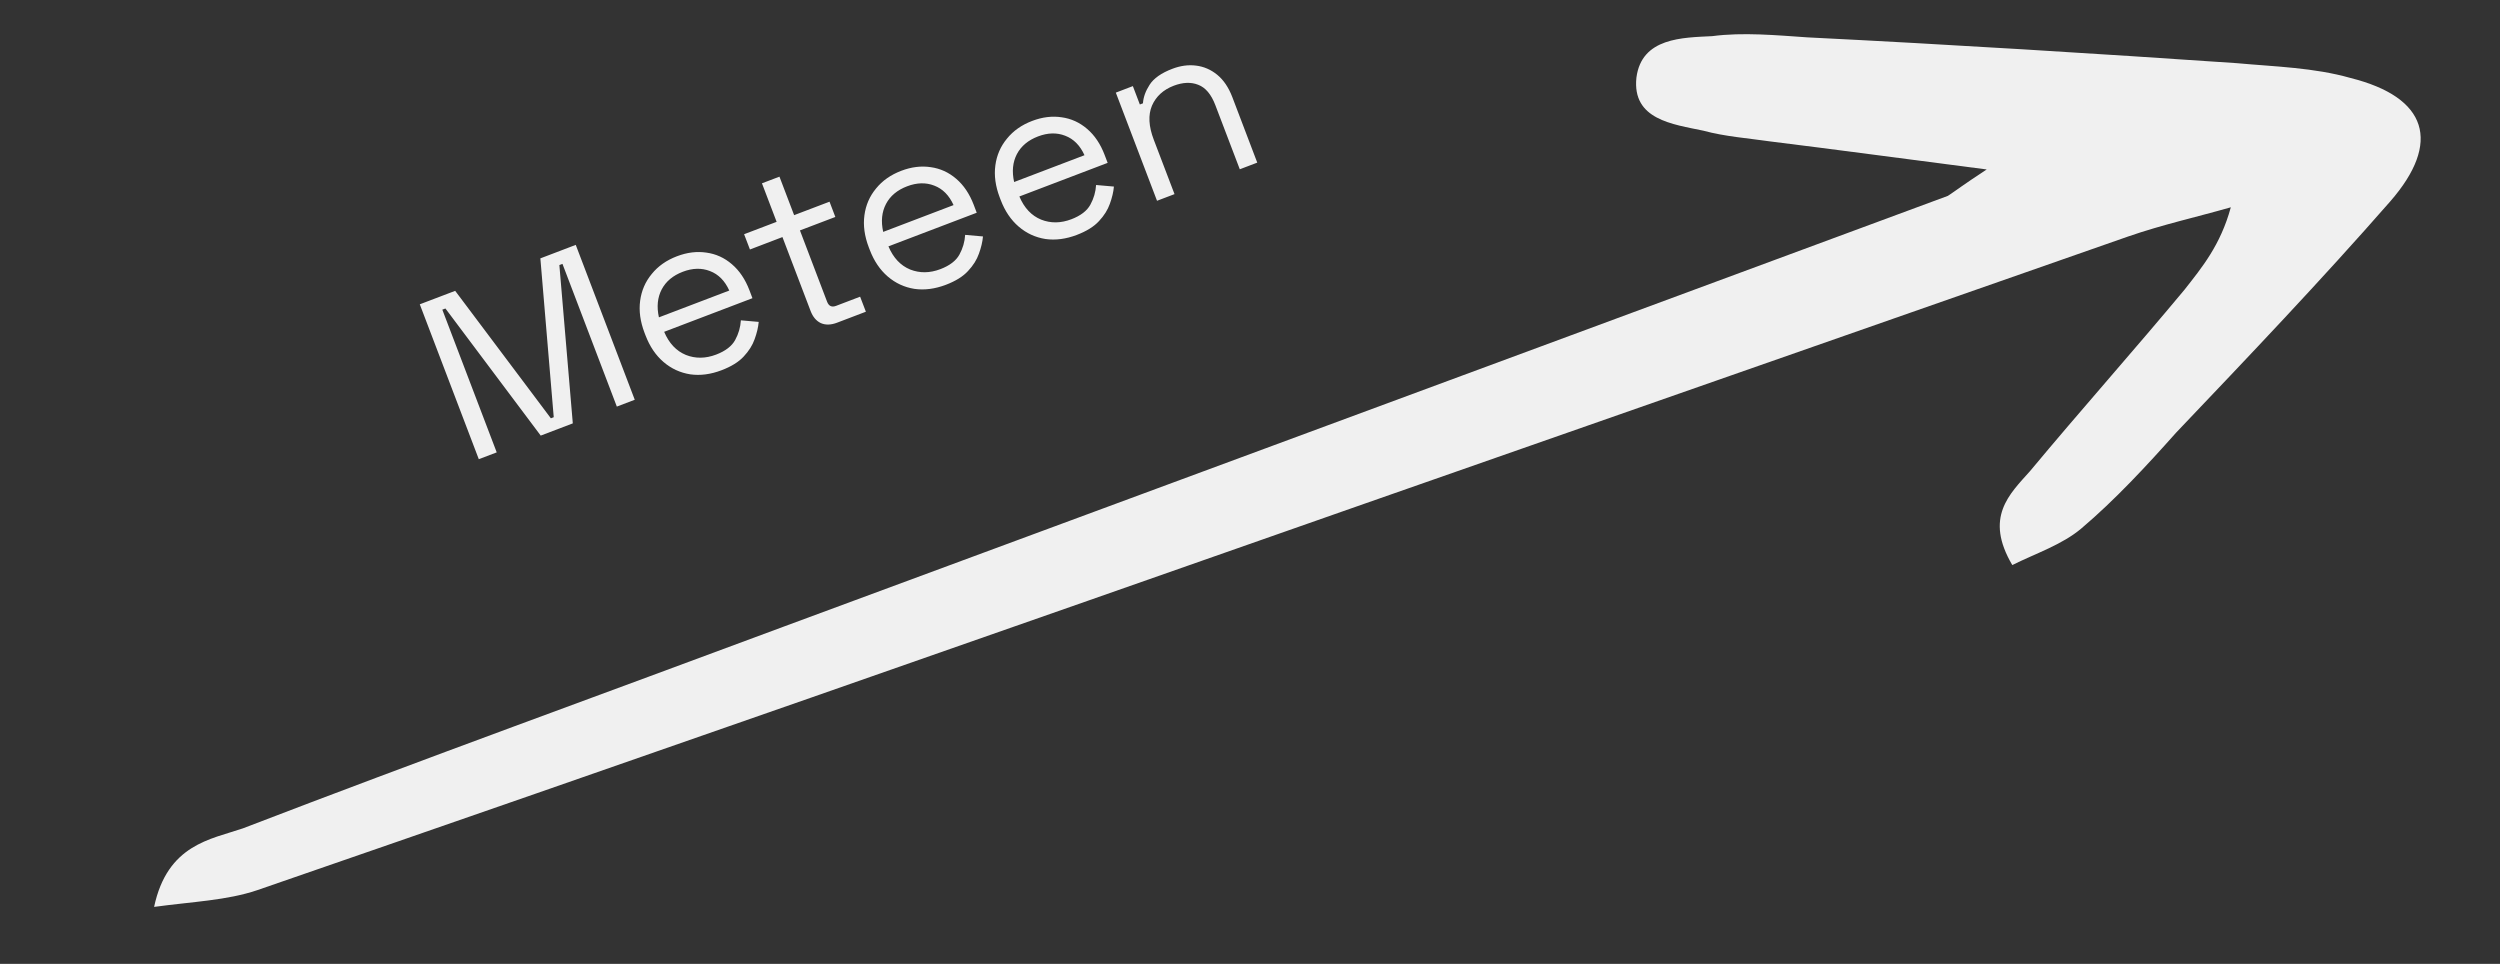 <svg width="83" height="32" viewBox="0 0 83 32" fill="none" xmlns="http://www.w3.org/2000/svg">
<rect x="0" y="0" width="83" height="32" fill="#333333" stroke="none"/>
<path d="M65.959 5.626C63.085 5.254 60.887 4.957 58.775 4.696C58.014 4.586 57.277 4.535 56.552 4.339C55.533 4.124 54.182 3.973 54.329 2.579C54.501 1.245 55.864 1.25 56.847 1.2C57.866 1.065 58.983 1.171 60.015 1.241C64.767 1.478 69.544 1.775 74.259 2.097C75.524 2.213 76.826 2.243 78.041 2.59C80.596 3.232 81.063 4.727 79.356 6.687C77.06 9.31 74.653 11.837 72.247 14.364C71.265 15.467 70.221 16.595 69.104 17.542C68.465 18.084 67.581 18.374 66.808 18.76C65.874 17.175 66.709 16.413 67.397 15.641C69.079 13.62 70.847 11.635 72.529 9.614C73.094 8.892 73.72 8.145 74.063 6.882C72.909 7.212 71.792 7.458 70.662 7.849C62.202 10.81 53.803 13.747 45.342 16.709C33.063 21.019 20.846 25.303 8.542 29.553C7.535 29.894 6.405 29.934 5.116 30.109C5.558 28.033 6.994 27.868 8.063 27.502C14.006 25.216 20.059 23.026 26.027 20.801C38.908 16.035 51.789 11.269 64.669 6.503C64.952 6.318 65.111 6.182 65.959 5.626Z" fill="#F0F0F0"/>
<path d="M15.896 15.245L13.937 10.103L15.112 9.656L18.289 13.888L18.384 13.851L17.94 8.578L19.115 8.13L21.074 13.272L20.479 13.499L18.674 8.761L18.571 8.8L19.017 14.056L17.952 14.462L14.788 10.242L14.685 10.281L16.491 15.019L15.896 15.245ZM23.958 12.291C23.595 12.43 23.248 12.475 22.916 12.428C22.582 12.375 22.286 12.239 22.028 12.017C21.77 11.796 21.571 11.502 21.431 11.134L21.397 11.046C21.256 10.674 21.207 10.32 21.253 9.983C21.298 9.646 21.427 9.35 21.638 9.096C21.848 8.836 22.127 8.64 22.474 8.508C22.812 8.379 23.139 8.339 23.454 8.387C23.768 8.43 24.05 8.558 24.299 8.772C24.549 8.985 24.742 9.273 24.881 9.635L24.981 9.9L22.05 11.016C22.212 11.398 22.453 11.653 22.772 11.784C23.089 11.91 23.424 11.906 23.777 11.772C24.085 11.654 24.296 11.493 24.408 11.287C24.52 11.082 24.583 10.864 24.597 10.635L25.189 10.687C25.173 10.867 25.128 11.058 25.054 11.26C24.984 11.46 24.864 11.652 24.692 11.835C24.526 12.016 24.281 12.168 23.958 12.291ZM21.876 10.536L24.212 9.646C24.065 9.321 23.851 9.105 23.57 8.999C23.293 8.891 22.993 8.899 22.67 9.022C22.342 9.147 22.108 9.343 21.968 9.609C21.829 9.875 21.798 10.184 21.876 10.536ZM27.792 10.713C27.586 10.791 27.406 10.796 27.25 10.726C27.099 10.654 26.987 10.521 26.912 10.325L25.977 7.871L24.898 8.283L24.704 7.776L25.784 7.365L25.297 6.086L25.878 5.865L26.365 7.143L27.54 6.696L27.733 7.203L26.558 7.65L27.459 10.016C27.515 10.162 27.614 10.209 27.756 10.155L28.556 9.85L28.747 10.349L27.792 10.713ZM31.404 9.455C31.041 9.593 30.694 9.638 30.362 9.591C30.028 9.539 29.732 9.402 29.474 9.181C29.216 8.959 29.017 8.665 28.877 8.298L28.843 8.21C28.701 7.837 28.653 7.483 28.699 7.146C28.744 6.809 28.873 6.513 29.084 6.259C29.294 5.999 29.573 5.804 29.92 5.671C30.258 5.542 30.585 5.502 30.9 5.55C31.214 5.593 31.496 5.721 31.745 5.935C31.995 6.148 32.188 6.436 32.327 6.798L32.427 7.063L29.496 8.179C29.658 8.561 29.899 8.817 30.218 8.948C30.535 9.073 30.87 9.069 31.223 8.935C31.531 8.817 31.742 8.656 31.854 8.45C31.966 8.245 32.029 8.028 32.043 7.798L32.635 7.85C32.619 8.03 32.574 8.221 32.5 8.423C32.43 8.623 32.31 8.815 32.138 8.998C31.972 9.179 31.727 9.332 31.404 9.455ZM29.322 7.699L31.658 6.809C31.511 6.484 31.297 6.268 31.016 6.162C30.739 6.054 30.439 6.062 30.116 6.185C29.788 6.31 29.554 6.506 29.415 6.772C29.275 7.039 29.244 7.348 29.322 7.699ZM35.751 7.799C35.389 7.937 35.041 7.982 34.709 7.935C34.375 7.882 34.079 7.746 33.821 7.524C33.563 7.303 33.364 7.009 33.224 6.642L33.19 6.553C33.049 6.181 33 5.827 33.046 5.49C33.091 5.153 33.22 4.857 33.431 4.603C33.641 4.343 33.92 4.147 34.267 4.015C34.605 3.886 34.932 3.846 35.247 3.894C35.561 3.937 35.843 4.065 36.092 4.279C36.342 4.492 36.535 4.78 36.673 5.142L36.774 5.407L33.843 6.523C34.005 6.905 34.246 7.161 34.565 7.291C34.882 7.417 35.217 7.413 35.57 7.279C35.878 7.161 36.089 7 36.201 6.794C36.313 6.589 36.376 6.371 36.39 6.142L36.982 6.194C36.966 6.374 36.921 6.565 36.847 6.767C36.777 6.967 36.657 7.159 36.485 7.342C36.319 7.523 36.074 7.675 35.751 7.799ZM33.669 6.043L36.005 5.153C35.858 4.828 35.644 4.612 35.363 4.506C35.086 4.398 34.786 4.406 34.463 4.529C34.135 4.654 33.901 4.85 33.761 5.116C33.622 5.382 33.591 5.691 33.669 6.043ZM38.413 6.666L37.045 3.075L37.611 2.859L37.843 3.469L37.946 3.43C37.959 3.228 38.032 3.024 38.166 2.816C38.303 2.601 38.555 2.424 38.922 2.284C39.191 2.181 39.453 2.146 39.706 2.178C39.965 2.209 40.2 2.31 40.411 2.482C40.622 2.654 40.789 2.901 40.913 3.224L41.741 5.399L41.161 5.62L40.349 3.49C40.213 3.132 40.023 2.907 39.781 2.815C39.543 2.72 39.272 2.731 38.968 2.846C38.621 2.979 38.38 3.2 38.245 3.509C38.115 3.816 38.135 4.193 38.305 4.638L38.994 6.445L38.413 6.666Z" fill="#F0F0F0"/>
</svg>
